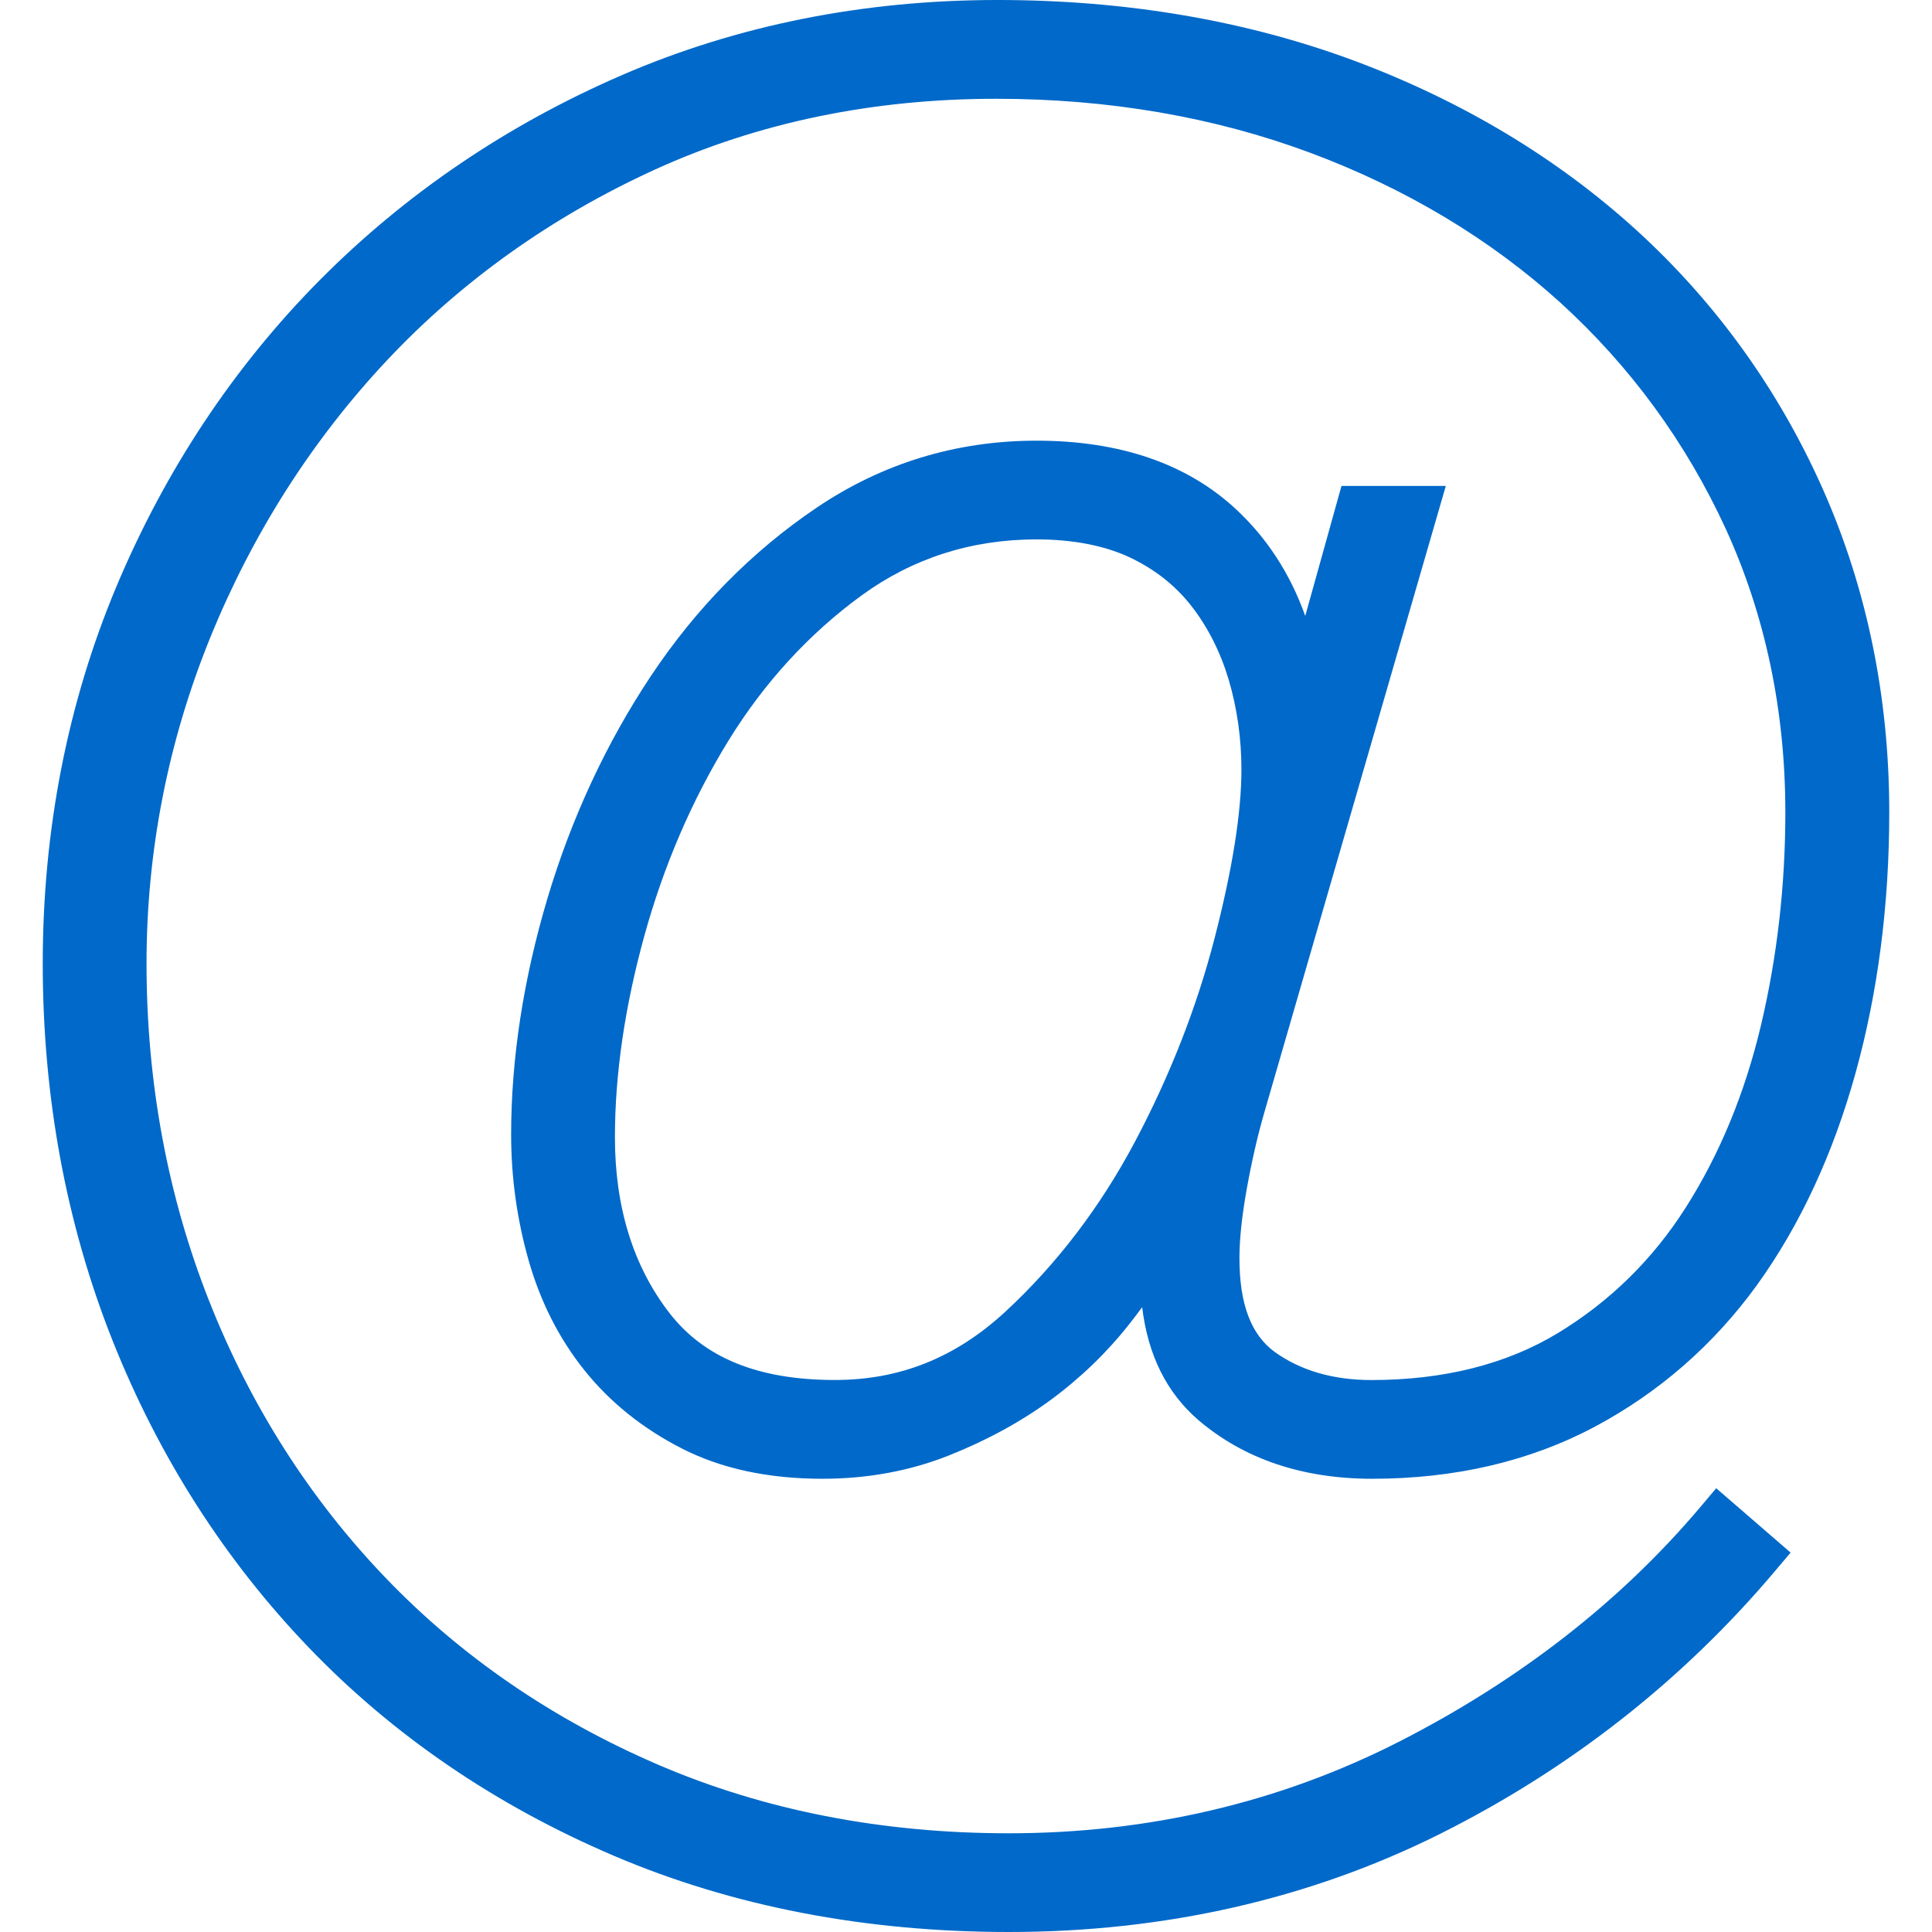 <svg width="32" height="32" viewBox="0 0 32 32" fill="none" xmlns="http://www.w3.org/2000/svg">
<rect width="32" height="32" fill="white"/>
<path d="M20.935 18.447L23.947 8.049H22.219L21.619 10.202C21.37 9.503 20.984 8.908 20.464 8.427C19.654 7.678 18.545 7.299 17.167 7.299C15.84 7.299 14.614 7.673 13.523 8.411C12.457 9.13 11.535 10.066 10.786 11.189C10.044 12.303 9.465 13.547 9.066 14.885C8.668 16.223 8.466 17.539 8.466 18.795C8.466 19.497 8.563 20.194 8.752 20.863C8.946 21.551 9.257 22.168 9.68 22.696C10.104 23.226 10.646 23.661 11.291 23.99C11.941 24.324 12.725 24.493 13.622 24.493C14.366 24.493 15.067 24.364 15.709 24.11C16.337 23.861 16.907 23.551 17.406 23.185C17.905 22.817 18.345 22.39 18.714 21.919C18.784 21.83 18.852 21.74 18.918 21.651C19.013 22.445 19.325 23.07 19.85 23.522C20.605 24.165 21.572 24.493 22.728 24.493C24.1 24.493 25.339 24.203 26.411 23.633C27.479 23.064 28.384 22.274 29.102 21.283C29.811 20.299 30.36 19.119 30.733 17.775C31.104 16.438 31.292 14.986 31.292 13.455C31.292 11.546 30.921 9.744 30.191 8.099C29.462 6.459 28.426 5.018 27.109 3.816C25.795 2.619 24.22 1.673 22.426 1.004C20.631 0.338 18.645 0 16.522 0C14.303 0 12.212 0.418 10.306 1.242C8.401 2.066 6.714 3.21 5.293 4.643C3.871 6.078 2.739 7.785 1.929 9.713C1.119 11.645 0.708 13.747 0.708 15.958C0.708 18.169 1.096 20.268 1.862 22.198C2.629 24.13 3.725 25.842 5.116 27.29C6.51 28.742 8.21 29.903 10.169 30.738C12.13 31.575 14.331 32 16.708 32C19.29 32 21.694 31.453 23.854 30.374C26.007 29.296 27.874 27.831 29.402 26.019L29.658 25.716L28.426 24.65L28.164 24.96C26.844 26.524 25.166 27.83 23.178 28.845C21.2 29.854 19.024 30.365 16.708 30.365C14.602 30.365 12.65 29.982 10.903 29.23C9.153 28.477 7.632 27.434 6.383 26.13C5.131 24.825 4.149 23.284 3.463 21.546C2.776 19.807 2.427 17.927 2.427 15.958C2.427 14.1 2.782 12.284 3.482 10.561C4.183 8.838 5.167 7.293 6.406 5.972C7.645 4.653 9.139 3.589 10.847 2.809C12.555 2.03 14.456 1.636 16.499 1.636C18.358 1.636 20.107 1.937 21.698 2.529C23.286 3.121 24.68 3.957 25.845 5.013C27.007 6.071 27.929 7.333 28.585 8.762C29.239 10.193 29.571 11.772 29.571 13.456C29.571 14.669 29.434 15.858 29.165 16.992C28.899 18.11 28.481 19.121 27.923 19.998C27.377 20.859 26.663 21.559 25.802 22.081C24.951 22.596 23.912 22.858 22.714 22.858C22.082 22.858 21.543 22.701 21.114 22.393C20.721 22.107 20.529 21.6 20.529 20.838C20.529 20.528 20.569 20.145 20.649 19.699C20.73 19.247 20.826 18.826 20.935 18.447ZM20.116 15.545C19.819 16.692 19.374 17.826 18.794 18.919C18.219 20 17.496 20.947 16.645 21.732C15.824 22.488 14.904 22.857 13.83 22.857C12.56 22.857 11.661 22.492 11.083 21.741C10.487 20.968 10.185 19.992 10.185 18.837C10.185 17.794 10.349 16.671 10.672 15.502C10.993 14.337 11.462 13.249 12.065 12.268C12.66 11.303 13.404 10.492 14.275 9.859C15.118 9.246 16.09 8.934 17.167 8.934C17.769 8.934 18.287 9.035 18.706 9.229C19.126 9.428 19.461 9.691 19.73 10.033C20.003 10.382 20.211 10.793 20.35 11.254C20.491 11.731 20.562 12.234 20.562 12.746C20.562 13.459 20.412 14.4 20.116 15.545Z" fill="#0069C9"/>
</svg>
